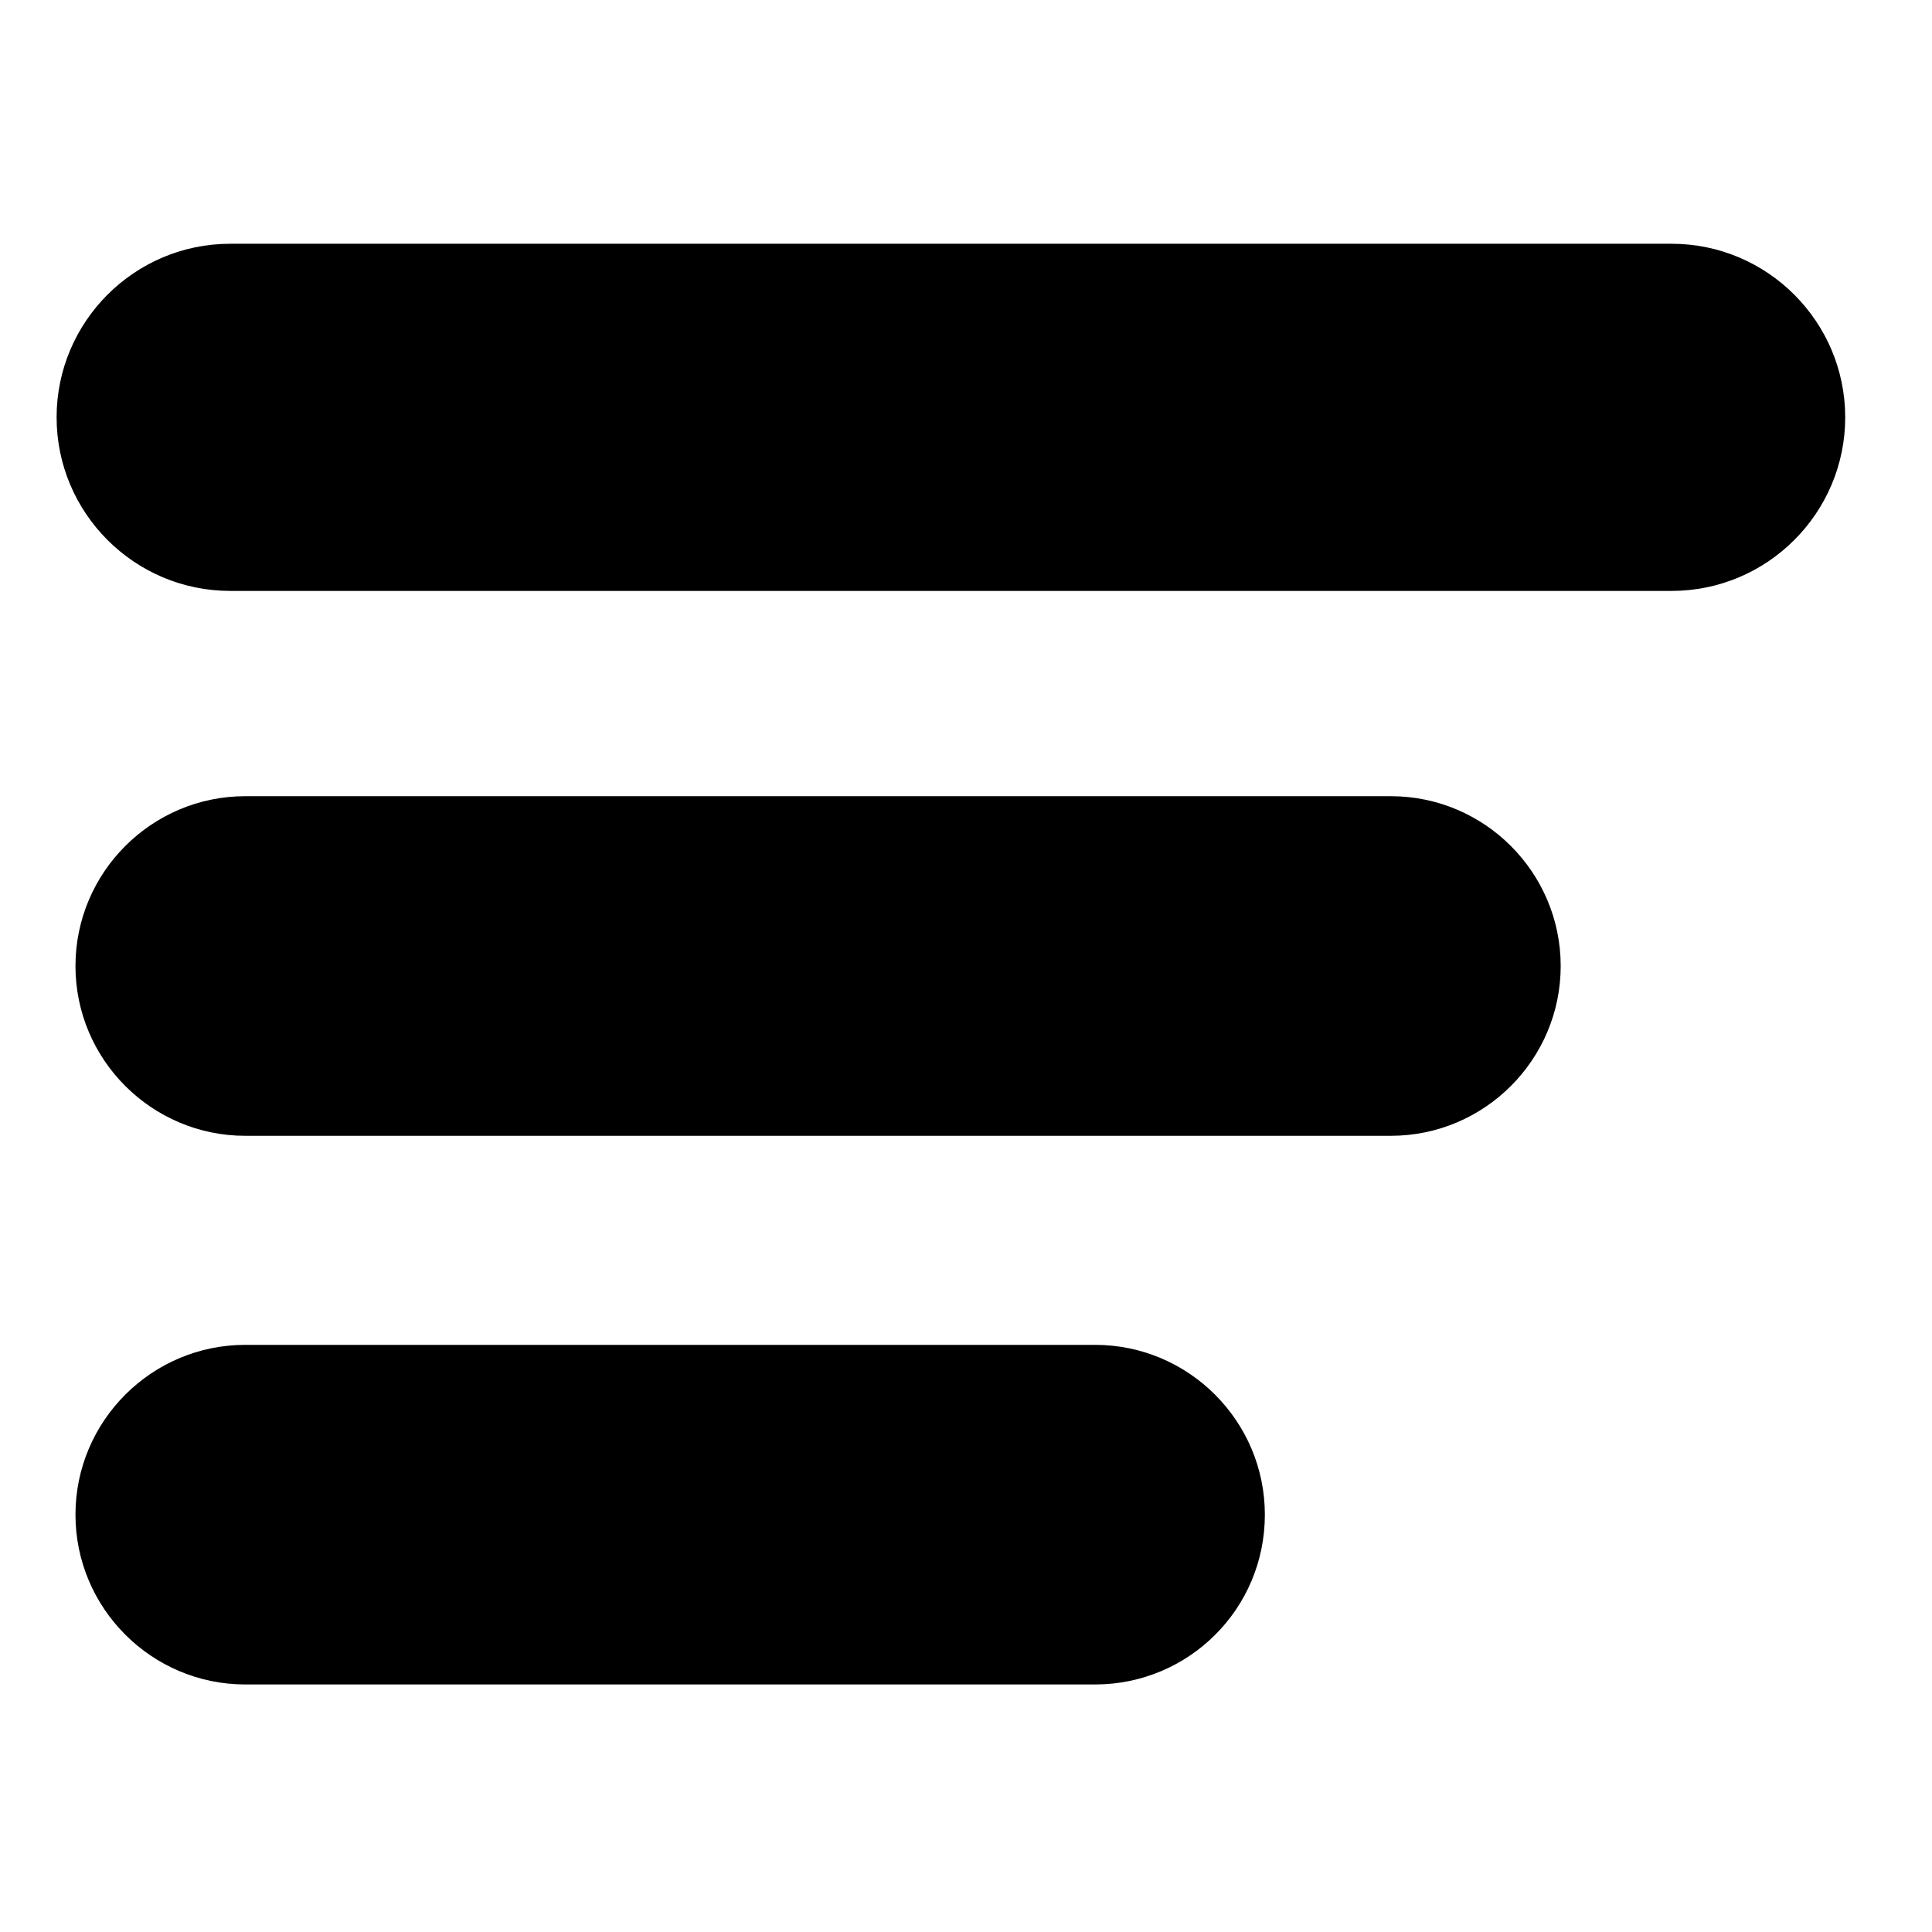 <?xml version="1.0"?>
<svg width="256" height="256" xmlns="http://www.w3.org/2000/svg" xmlns:svg="http://www.w3.org/2000/svg" enable-background="new 0 0 256 256" version="1.1" xml:space="preserve">
 <g class="layer">
  <title>Layer 1</title>
  <path d="m221.5,77.8l-191,0c-12.4,0 -22.5,-10.1 -22.5,-22.5c0,-12.4 10.1,-22.5 22.5,-22.5l191,0c12.4,0 22.5,10.1 22.5,22.5c0,12.4 -10.1,22.5 -22.5,22.5zm-191,-38.7c-8.9,0 -16.2,7.3 -16.2,16.2c0,8.9 7.3,16.2 16.2,16.2l191,0c8.9,0 16.2,-7.3 16.2,-16.2c0,-8.9 -7.3,-16.2 -16.2,-16.2l-191,0z" fill="#000000" id="svg_3" stroke="#000000" transform="matrix(1 0 0 1 0 0)"/>
  <path d="m184.3,150.5l-151.8,0c-12.4,0 -22.5,-10.1 -22.5,-22.5s10.1,-22.5 22.5,-22.5l151.8,0c12.4,0 22.5,10.1 22.5,22.5s-10.1,22.5 -22.5,22.5zm-151.8,-38.7c-8.9,0 -16.2,7.3 -16.2,16.2c0,8.9 7.3,16.2 16.2,16.2l151.8,0c8.9,0 16.2,-7.3 16.2,-16.2c0,-8.9 -7.3,-16.2 -16.2,-16.2l-151.8,0z" fill="#000000" id="svg_4"/>
  <path d="m145.1,223.2l-112.6,0c-12.4,0 -22.5,-10.1 -22.5,-22.5c0,-12.4 10.1,-22.5 22.5,-22.5l112.6,0c12.4,0 22.5,10.1 22.5,22.5c0,12.5 -10.1,22.5 -22.5,22.5zm-112.6,-38.6c-8.9,0 -16.2,7.3 -16.2,16.2c0,8.9 7.3,16.2 16.2,16.2l112.6,0c8.9,0 16.2,-7.3 16.2,-16.2c0,-8.9 -7.2,-16.2 -16.2,-16.2l-112.6,0z" fill="#000000" id="svg_5"/>
  <polyline fill="none" id="svg_8" opacity="0.5" points="152.5,56 " stroke-linecap="round"/>
  <circle cx="30.5" cy="56" fill="#000000" id="svg_13" r="18.03" stroke="#000000"/>
  <circle cx="31.5" cy="128" fill="#000000" id="svg_14" r="18.03" stroke="#000000"/>
  <circle cx="34.5" cy="201" fill="#000000" id="svg_15" r="18.03" stroke="#000000"/>
  <circle cx="144.5" cy="201" fill="#000000" id="svg_16" r="18.03" stroke="#000000"/>
  <circle cx="182.5" cy="128" fill="#000000" id="svg_17" r="18.03" stroke="#000000"/>
  <circle cx="221.5" cy="54" fill="#000000" id="svg_18" r="18.03" stroke="#000000"/>
  <rect fill="#000000" height="40" id="svg_19" stroke="#000000" width="188" x="28.5" y="34"/>
  <rect fill="#000000" height="38" id="svg_20" stroke="#000000" width="145" x="34.5" y="108"/>
  <rect fill="#000000" height="39" id="svg_21" stroke="#000000" width="107" x="30.5" y="179"/>
 </g>
</svg>